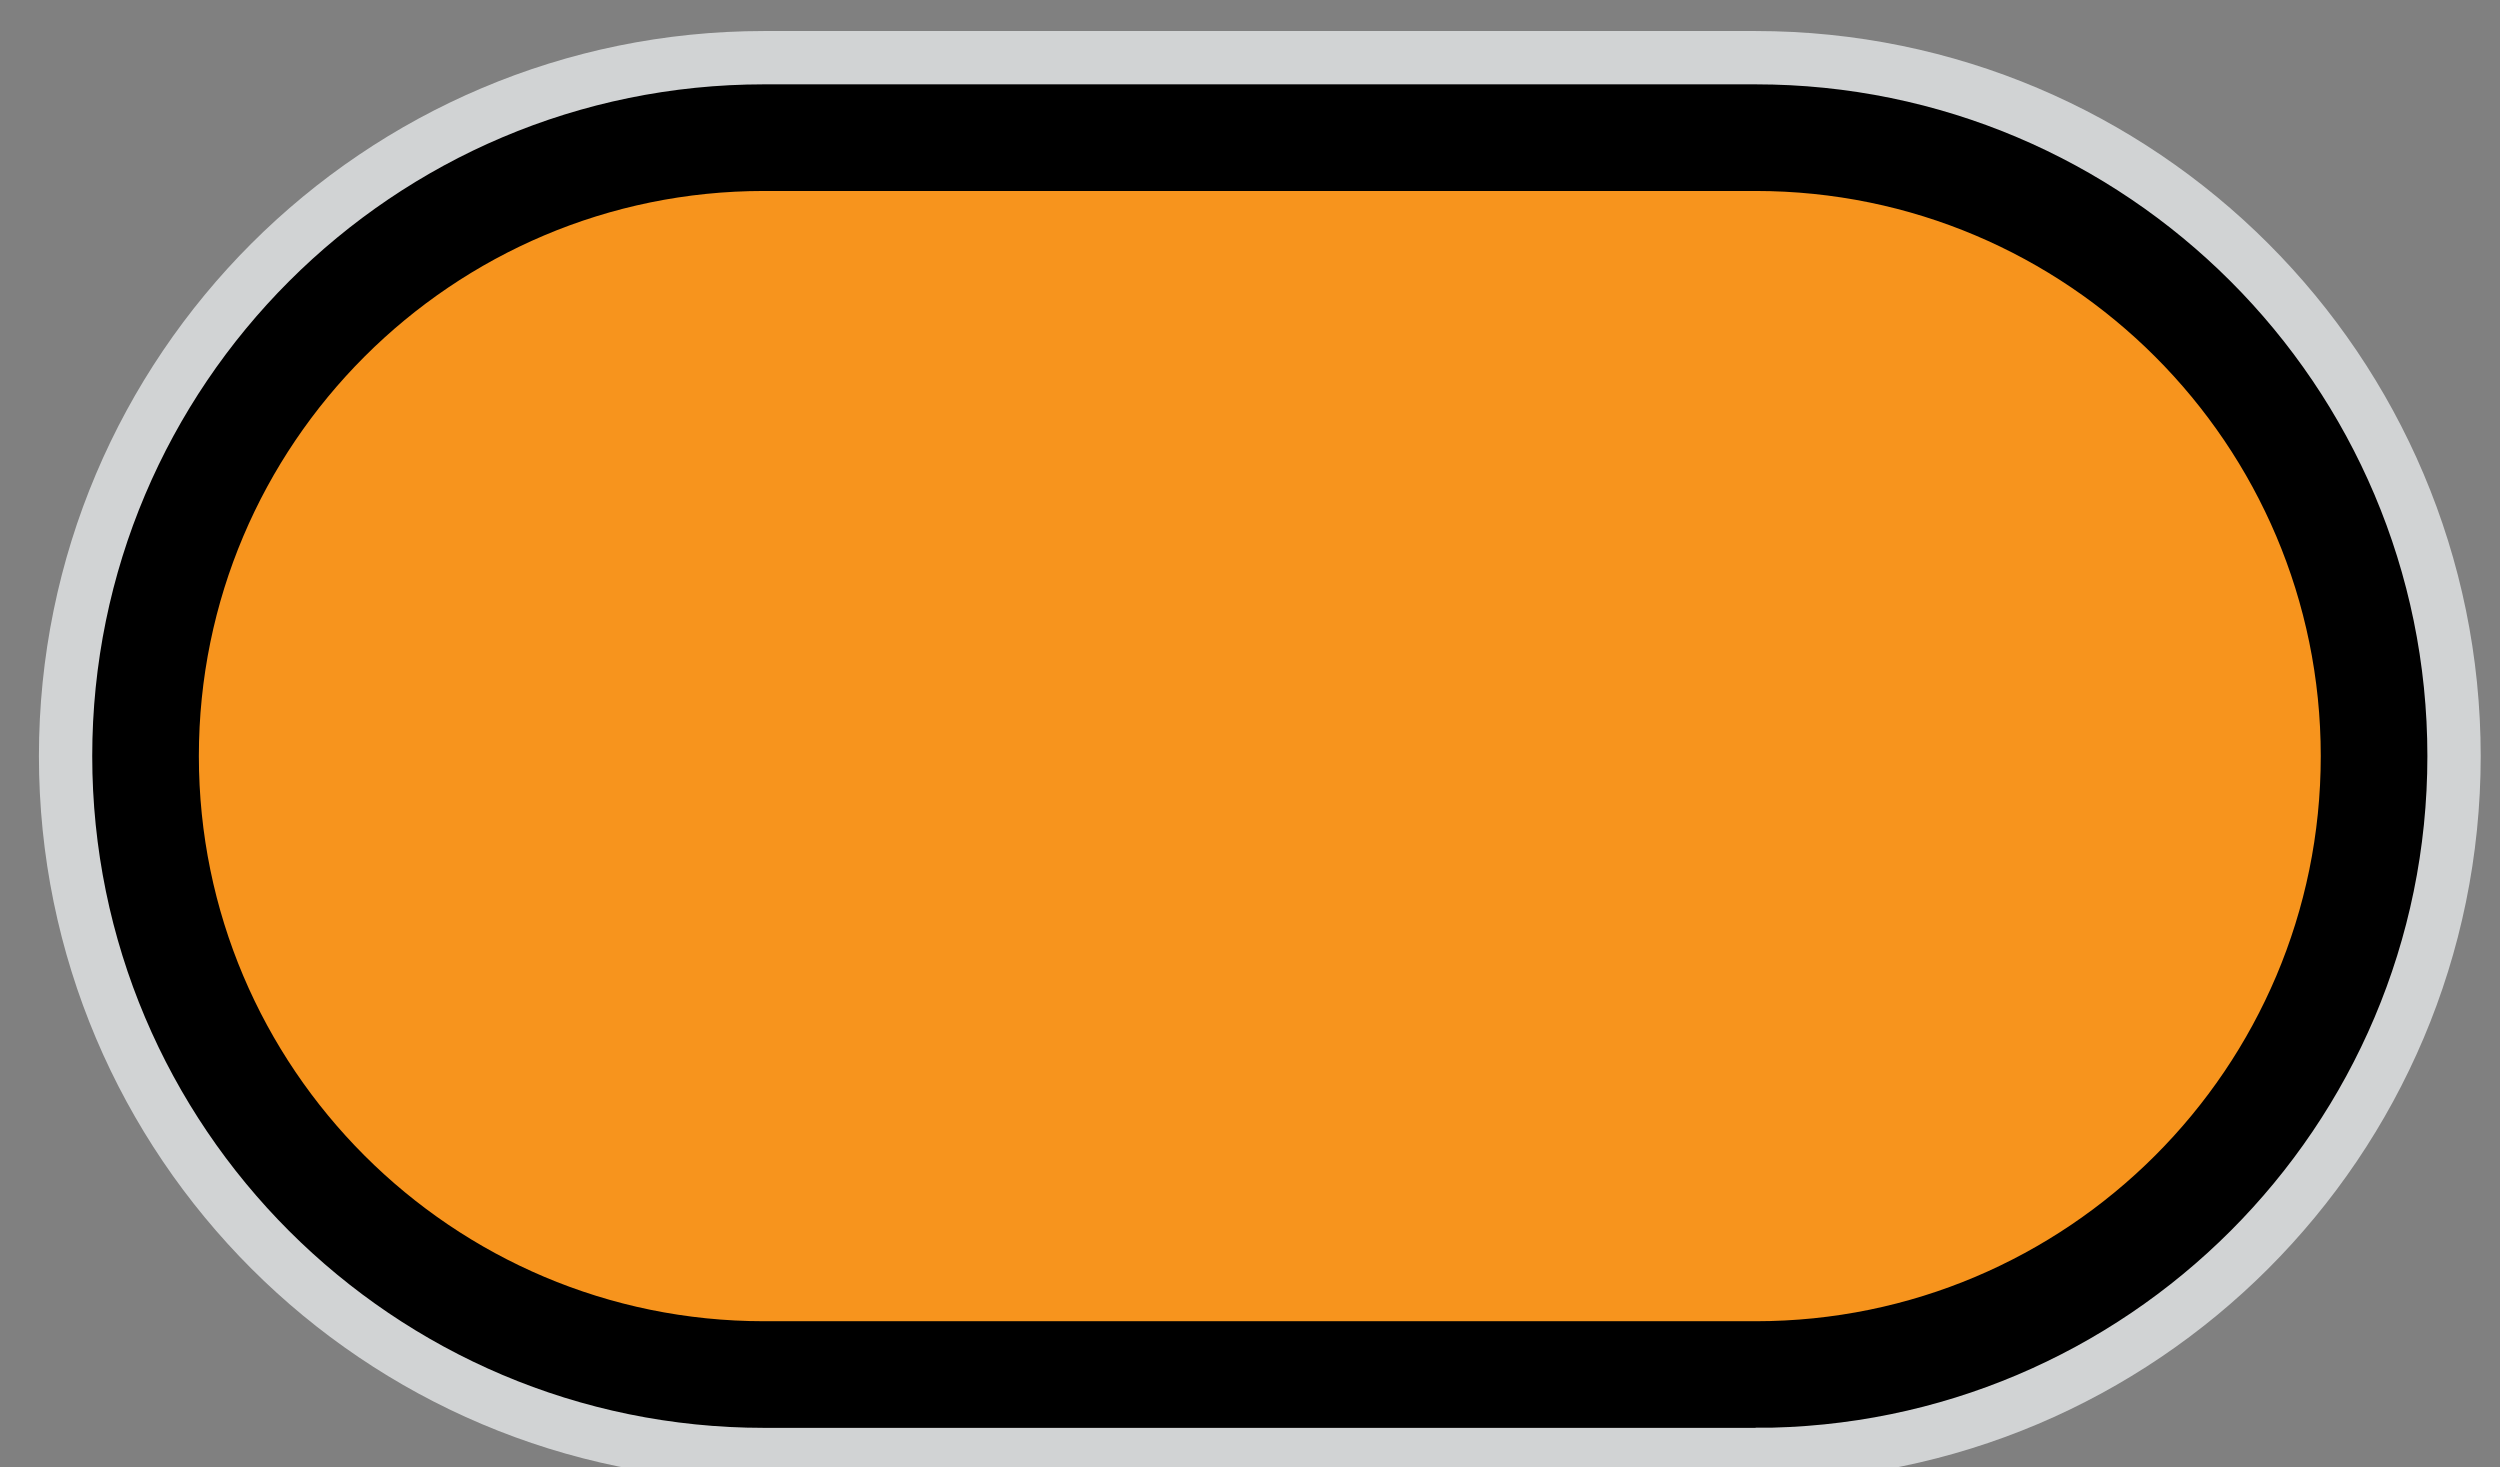 <?xml version="1.0" encoding="UTF-8"?><svg id="Layer_2" xmlns="http://www.w3.org/2000/svg" width="23.446" height="13.758" viewBox="0 0 23.446 13.758"><rect x="0" y="0" width="23.446" height="13.758" fill="#808080" stroke="none"/><defs><style>.cls-1{fill:#f7941d;}.cls-1,.cls-2,.cls-3{stroke:#000;}.cls-4{fill:#fff;stroke:#d1d3d4;stroke-width:2px;}.cls-2{fill:#a7a9ac;}.cls-3{fill:none;}</style></defs><path class="cls-3" d="M56.865-199.109c18.2,0,50.6,1.7,61.8,3,6.2.8,8.8,5.8,8.8,12.2l-1.9,189.1c-.8,10.8-6,16.5-21.5,18.2s-38.2,2-49,2-33.5-.2-49-2S-14.635,15.891-15.435,5.191l-1.8-189c0-6.5,2.5-11.5,8.8-12.2,11.2-1.3,43.5-3,61.8-3h3.5v-.1Z"/><path class="cls-2" d="M16.465,12.891c3.2,0,5.8-2.6,5.8-5.8s-2.6-5.8-5.8-5.8H7.165C3.965,1.291,1.365,3.891,1.365,7.091s2.6,5.8,5.8,5.8c0,0,9.3,0,9.3,0Z"/><path class="cls-4" d="M16.465,12.891c3.2,0,5.8-2.6,5.8-5.8s-2.6-5.8-5.8-5.8H7.165C3.965,1.291,1.365,3.891,1.365,7.091s2.6,5.8,5.8,5.8c0,0,9.3,0,9.3,0Z"/><path class="cls-1" d="M16.465,12.891c3.2,0,5.8-2.6,5.8-5.8s-2.6-5.8-5.8-5.8H7.165C3.965,1.291,1.365,3.891,1.365,7.091s2.6,5.8,5.8,5.8c0,0,9.3,0,9.3,0Z"/></svg>